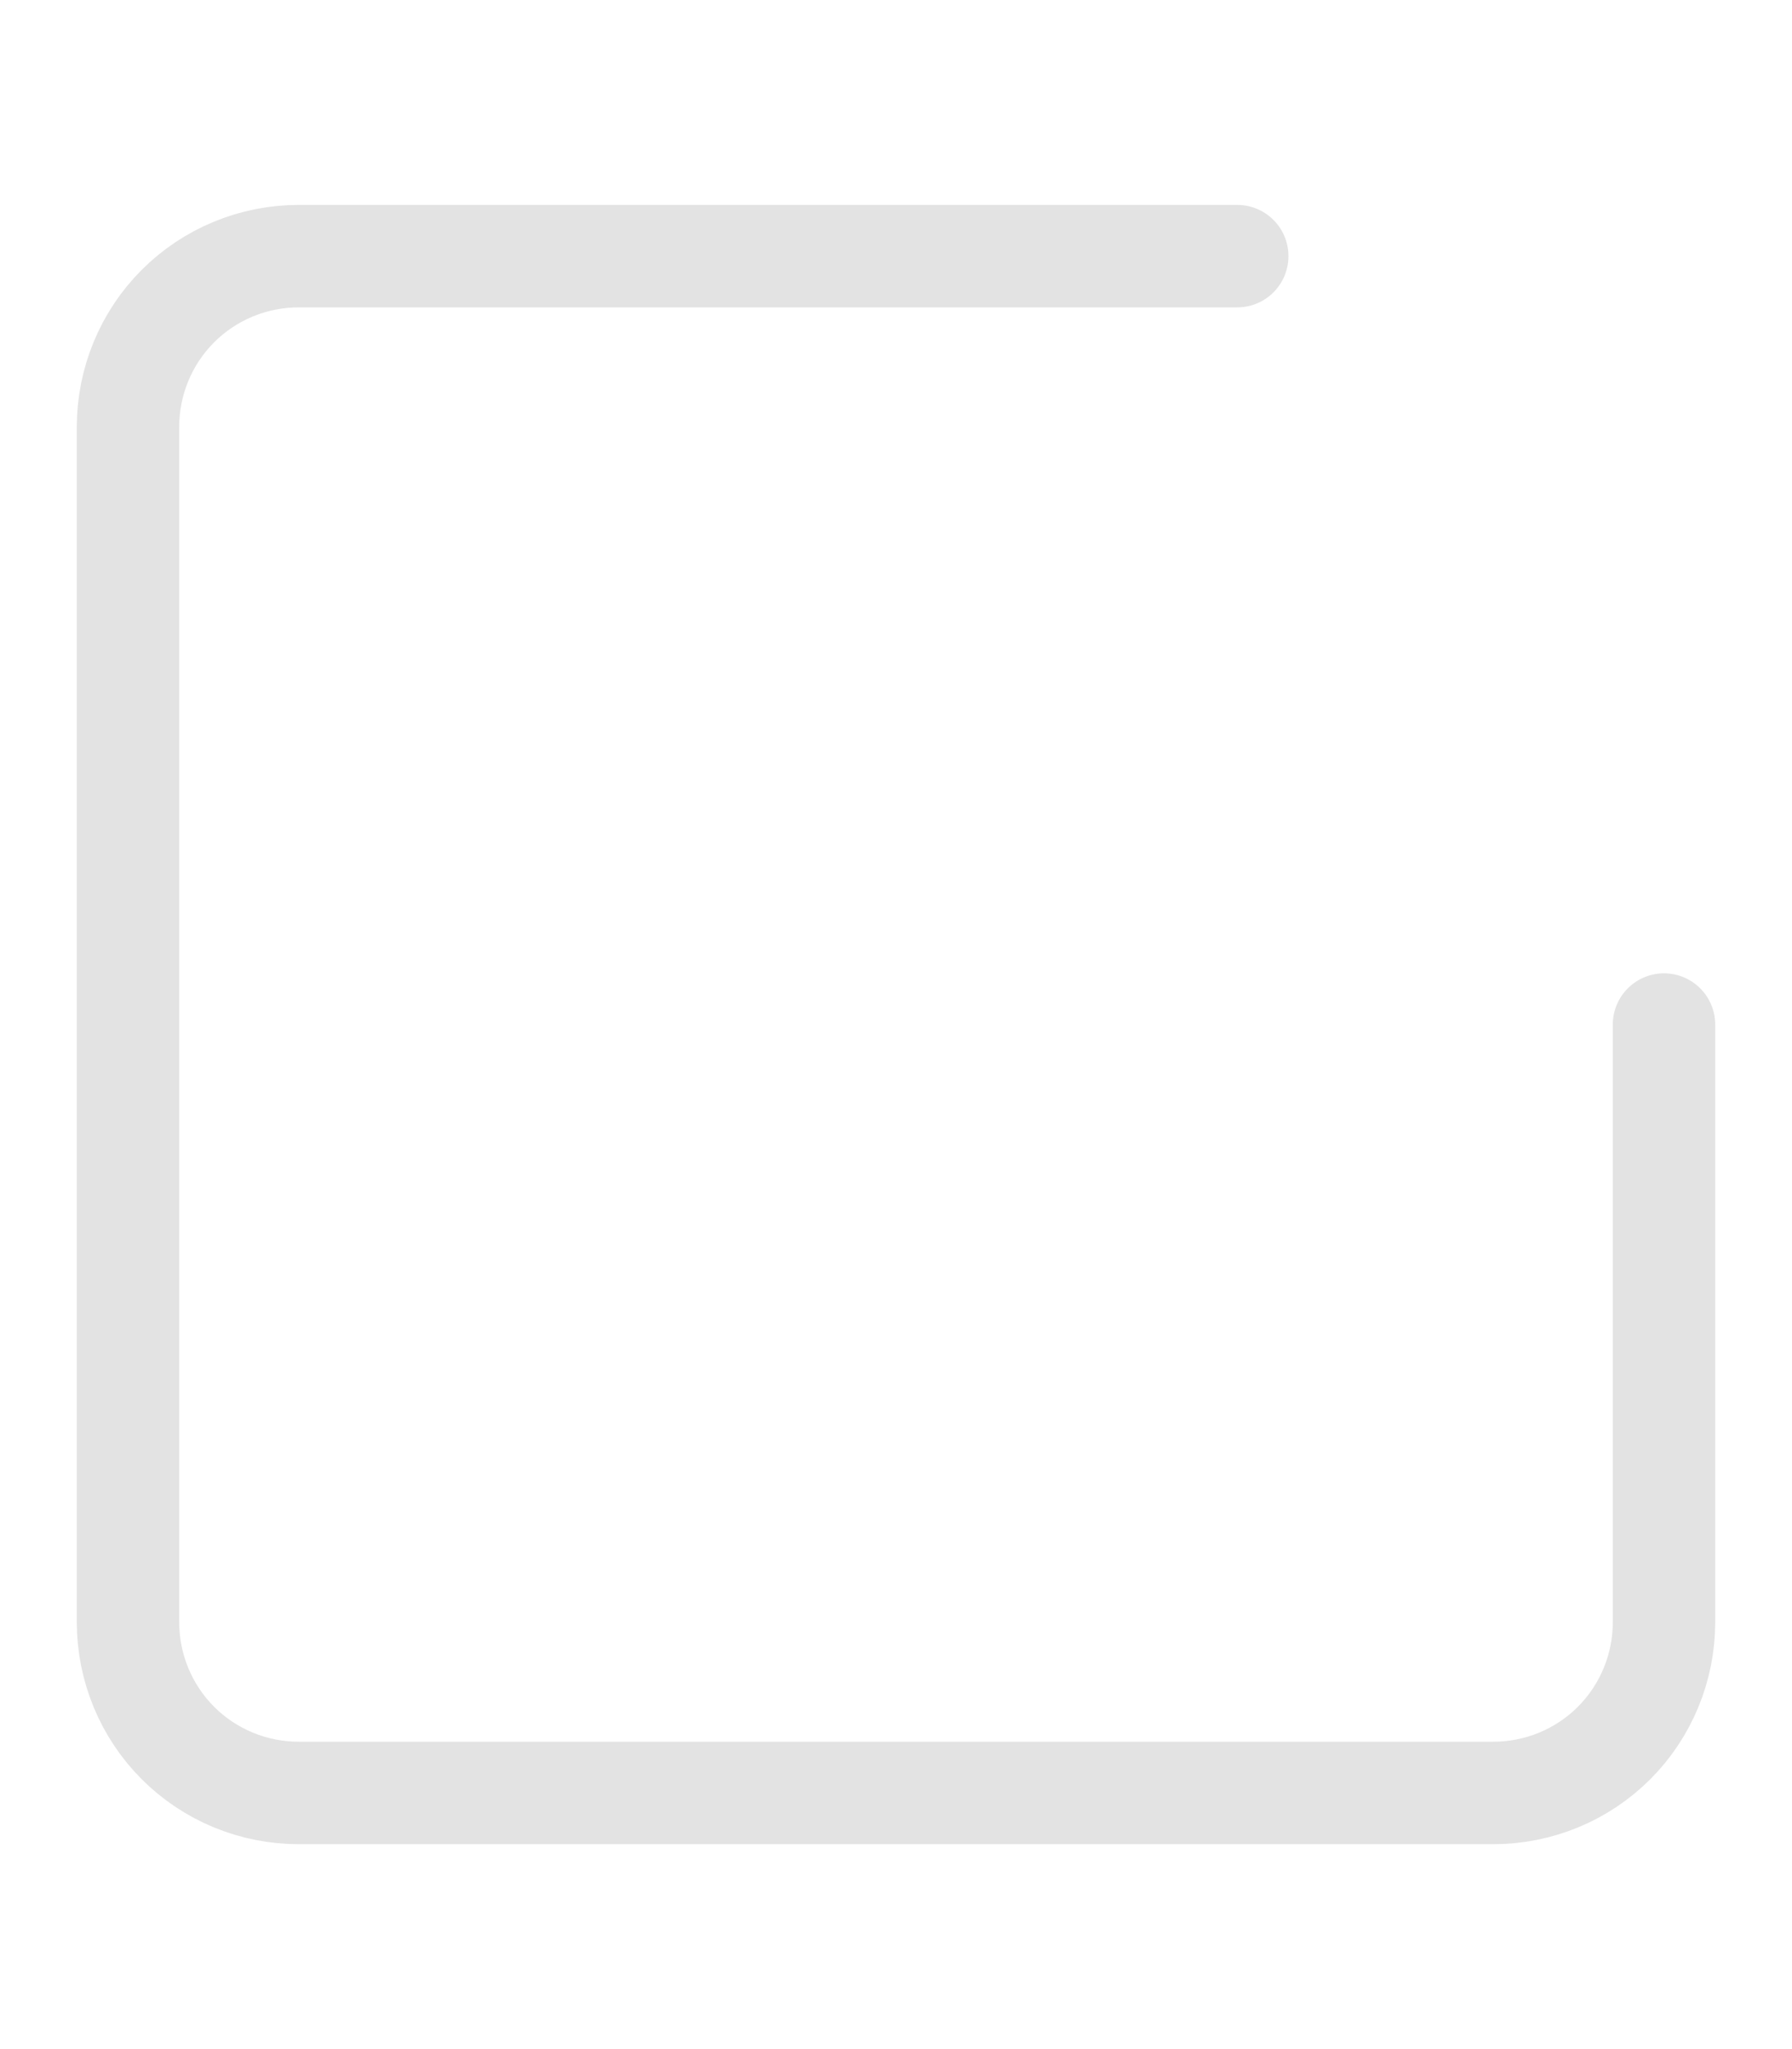 <svg width="7" height="8" viewBox="0 0 7 8" fill="none" xmlns="http://www.w3.org/2000/svg">
<path opacity="0.2" d="M6.5 4V6.333C6.5 6.51 6.43 6.68 6.305 6.805C6.18 6.93 6.01 7 5.833 7H1.167C0.99 7 0.82 6.93 0.695 6.805C0.57 6.68 0.5 6.51 0.5 6.333V1.667C0.5 1.49 0.57 1.32 0.695 1.195C0.82 1.07 0.99 1 1.167 1H4.833" stroke="#777777" stroke-width="0.4" stroke-linecap="round" stroke-linejoin="round"/>
</svg>
